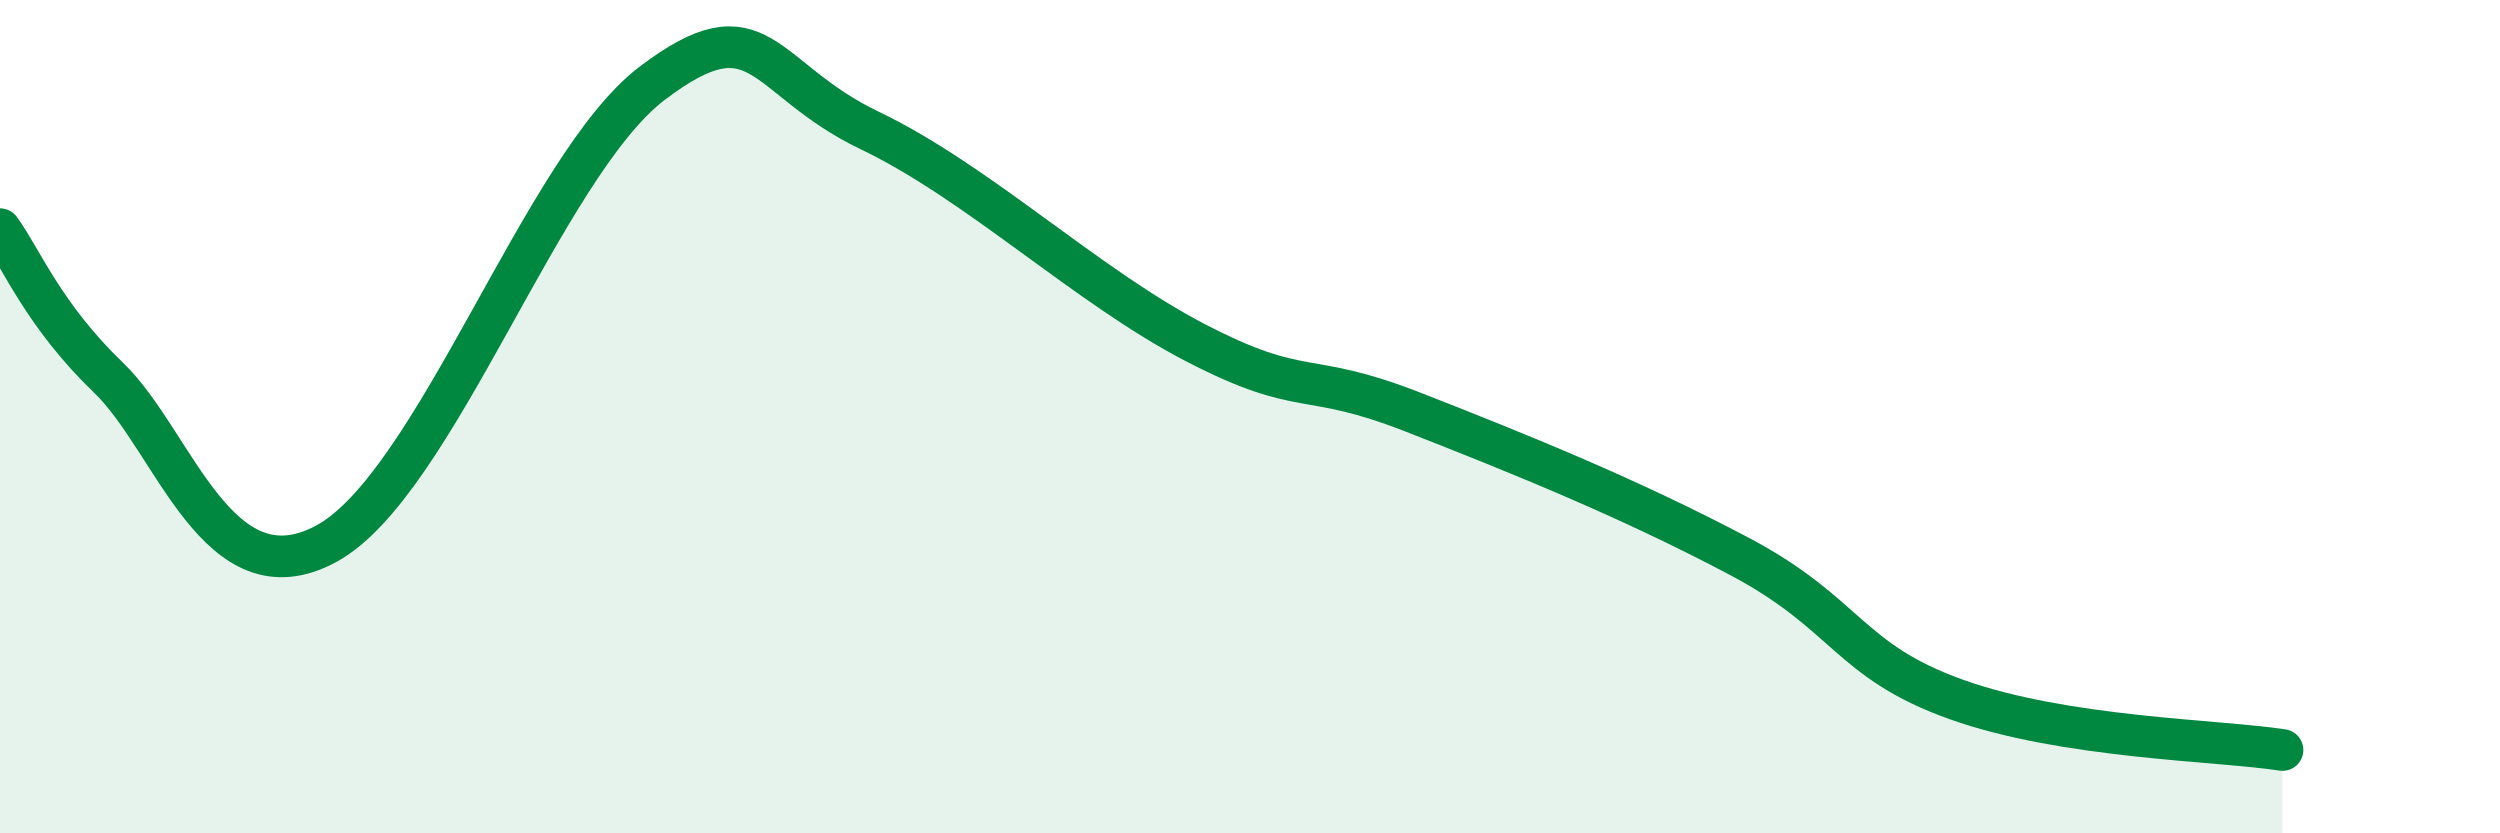 
    <svg width="60" height="20" viewBox="0 0 60 20" xmlns="http://www.w3.org/2000/svg">
      <path
        d="M 0,5.5 C 0.52,6.21 1.04,7.56 2.61,9.07 C 4.18,10.58 5.22,14.46 7.83,13.05 C 10.44,11.64 13.04,3.98 15.65,2 C 18.26,0.02 18.26,1.88 20.87,3.13 C 23.48,4.38 26.09,6.88 28.7,8.23 C 31.31,9.58 31.3,8.87 33.91,9.89 C 36.52,10.91 39.13,11.97 41.74,13.35 C 44.35,14.73 44.35,15.86 46.96,16.79 C 49.57,17.72 53.22,17.76 54.78,18L54.78 20L0 20Z"
        fill="#008740"
        opacity="0.1"
        stroke-linecap="round"
        stroke-linejoin="round"
      />
      <path
        d="M 0,5.5 C 0.52,6.21 1.04,7.56 2.61,9.07 C 4.18,10.58 5.22,14.46 7.83,13.05 C 10.44,11.64 13.04,3.98 15.65,2 C 18.26,0.02 18.26,1.88 20.87,3.13 C 23.48,4.38 26.09,6.88 28.7,8.23 C 31.31,9.58 31.3,8.87 33.91,9.89 C 36.52,10.91 39.13,11.97 41.74,13.35 C 44.35,14.73 44.35,15.86 46.96,16.79 C 49.57,17.72 53.22,17.76 54.78,18"
        stroke="#008740"
        stroke-width="1"
        fill="none"
        stroke-linecap="round"
        stroke-linejoin="round"
      />
    </svg>
  